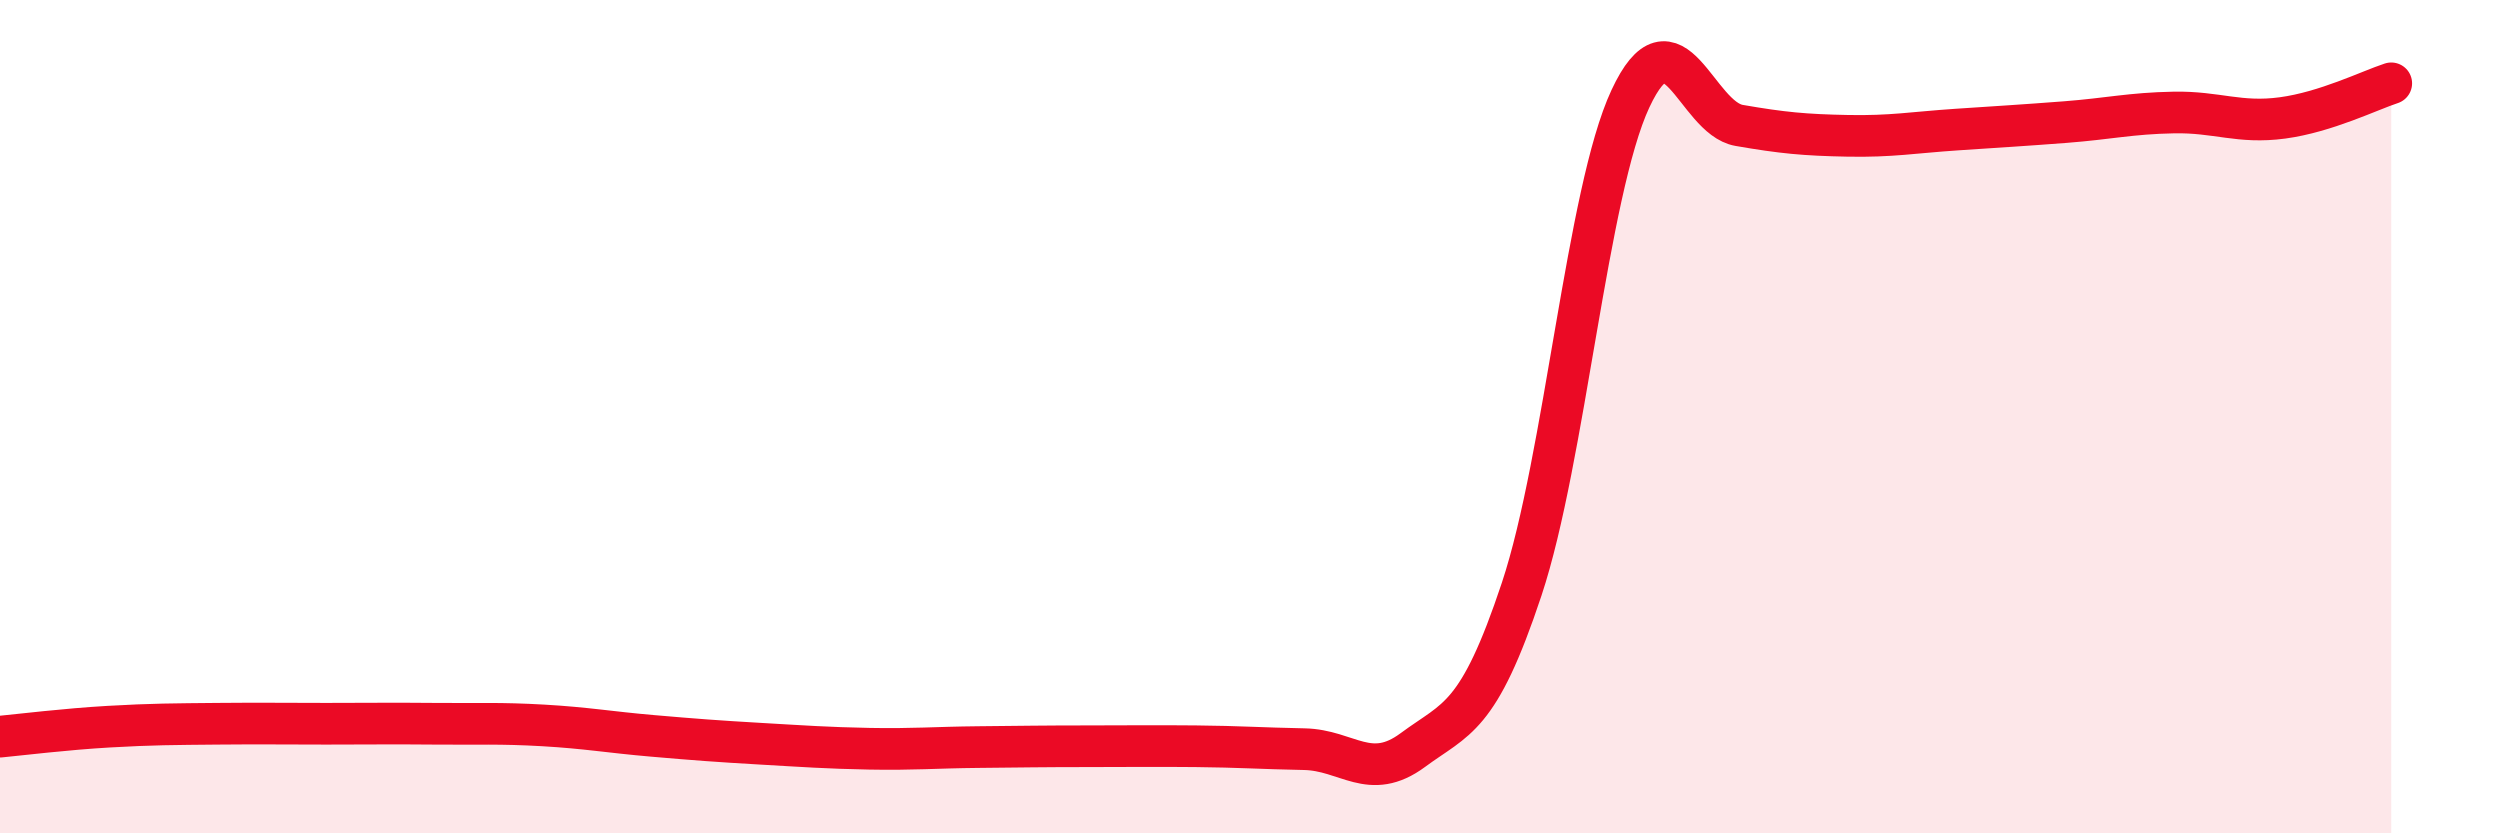 
    <svg width="60" height="20" viewBox="0 0 60 20" xmlns="http://www.w3.org/2000/svg">
      <path
        d="M 0,17.68 C 0.52,17.63 1.57,17.5 2.61,17.44 C 3.65,17.38 4.18,17.38 5.22,17.37 C 6.26,17.36 6.79,17.37 7.83,17.37 C 8.87,17.37 9.39,17.36 10.43,17.37 C 11.47,17.38 12,17.35 13.04,17.41 C 14.08,17.47 14.61,17.57 15.65,17.66 C 16.69,17.75 17.22,17.79 18.26,17.85 C 19.3,17.91 19.83,17.95 20.87,17.97 C 21.91,17.99 22.44,17.94 23.48,17.93 C 24.52,17.92 25.05,17.91 26.09,17.91 C 27.13,17.91 27.66,17.9 28.7,17.91 C 29.74,17.92 30.26,17.96 31.3,17.98 C 32.34,18 32.87,18.77 33.91,18 C 34.95,17.23 35.48,17.27 36.52,14.14 C 37.56,11.01 38.09,4.6 39.13,2.37 C 40.17,0.14 40.7,2.83 41.74,3.01 C 42.78,3.19 43.31,3.24 44.35,3.26 C 45.39,3.28 45.92,3.18 46.96,3.11 C 48,3.04 48.53,3.01 49.57,2.93 C 50.61,2.85 51.13,2.72 52.17,2.7 C 53.21,2.68 53.74,2.97 54.78,2.83 C 55.82,2.69 56.87,2.17 57.39,2L57.39 20L0 20Z"
        fill="#EB0A25"
        opacity="0.1"
        stroke-linecap="round"
        stroke-linejoin="round"
      />
      <path
        d="M 0,17.68 C 0.52,17.63 1.57,17.5 2.61,17.44 C 3.65,17.38 4.18,17.38 5.22,17.37 C 6.26,17.36 6.79,17.37 7.83,17.37 C 8.87,17.37 9.39,17.36 10.43,17.37 C 11.47,17.38 12,17.35 13.04,17.41 C 14.08,17.47 14.61,17.57 15.65,17.66 C 16.69,17.75 17.22,17.79 18.26,17.85 C 19.3,17.91 19.83,17.95 20.87,17.97 C 21.91,17.99 22.44,17.94 23.48,17.93 C 24.52,17.92 25.05,17.91 26.09,17.91 C 27.13,17.91 27.66,17.9 28.7,17.91 C 29.74,17.92 30.26,17.96 31.3,17.98 C 32.34,18 32.87,18.77 33.91,18 C 34.95,17.23 35.48,17.27 36.52,14.14 C 37.56,11.01 38.09,4.6 39.13,2.37 C 40.17,0.14 40.7,2.83 41.74,3.01 C 42.78,3.19 43.31,3.24 44.35,3.26 C 45.39,3.28 45.92,3.18 46.96,3.11 C 48,3.04 48.53,3.01 49.57,2.93 C 50.61,2.85 51.13,2.72 52.17,2.7 C 53.21,2.68 53.74,2.97 54.78,2.83 C 55.82,2.69 56.87,2.17 57.39,2"
        stroke="#EB0A25"
        stroke-width="1"
        fill="none"
        stroke-linecap="round"
        stroke-linejoin="round"
      />
    </svg>
  
